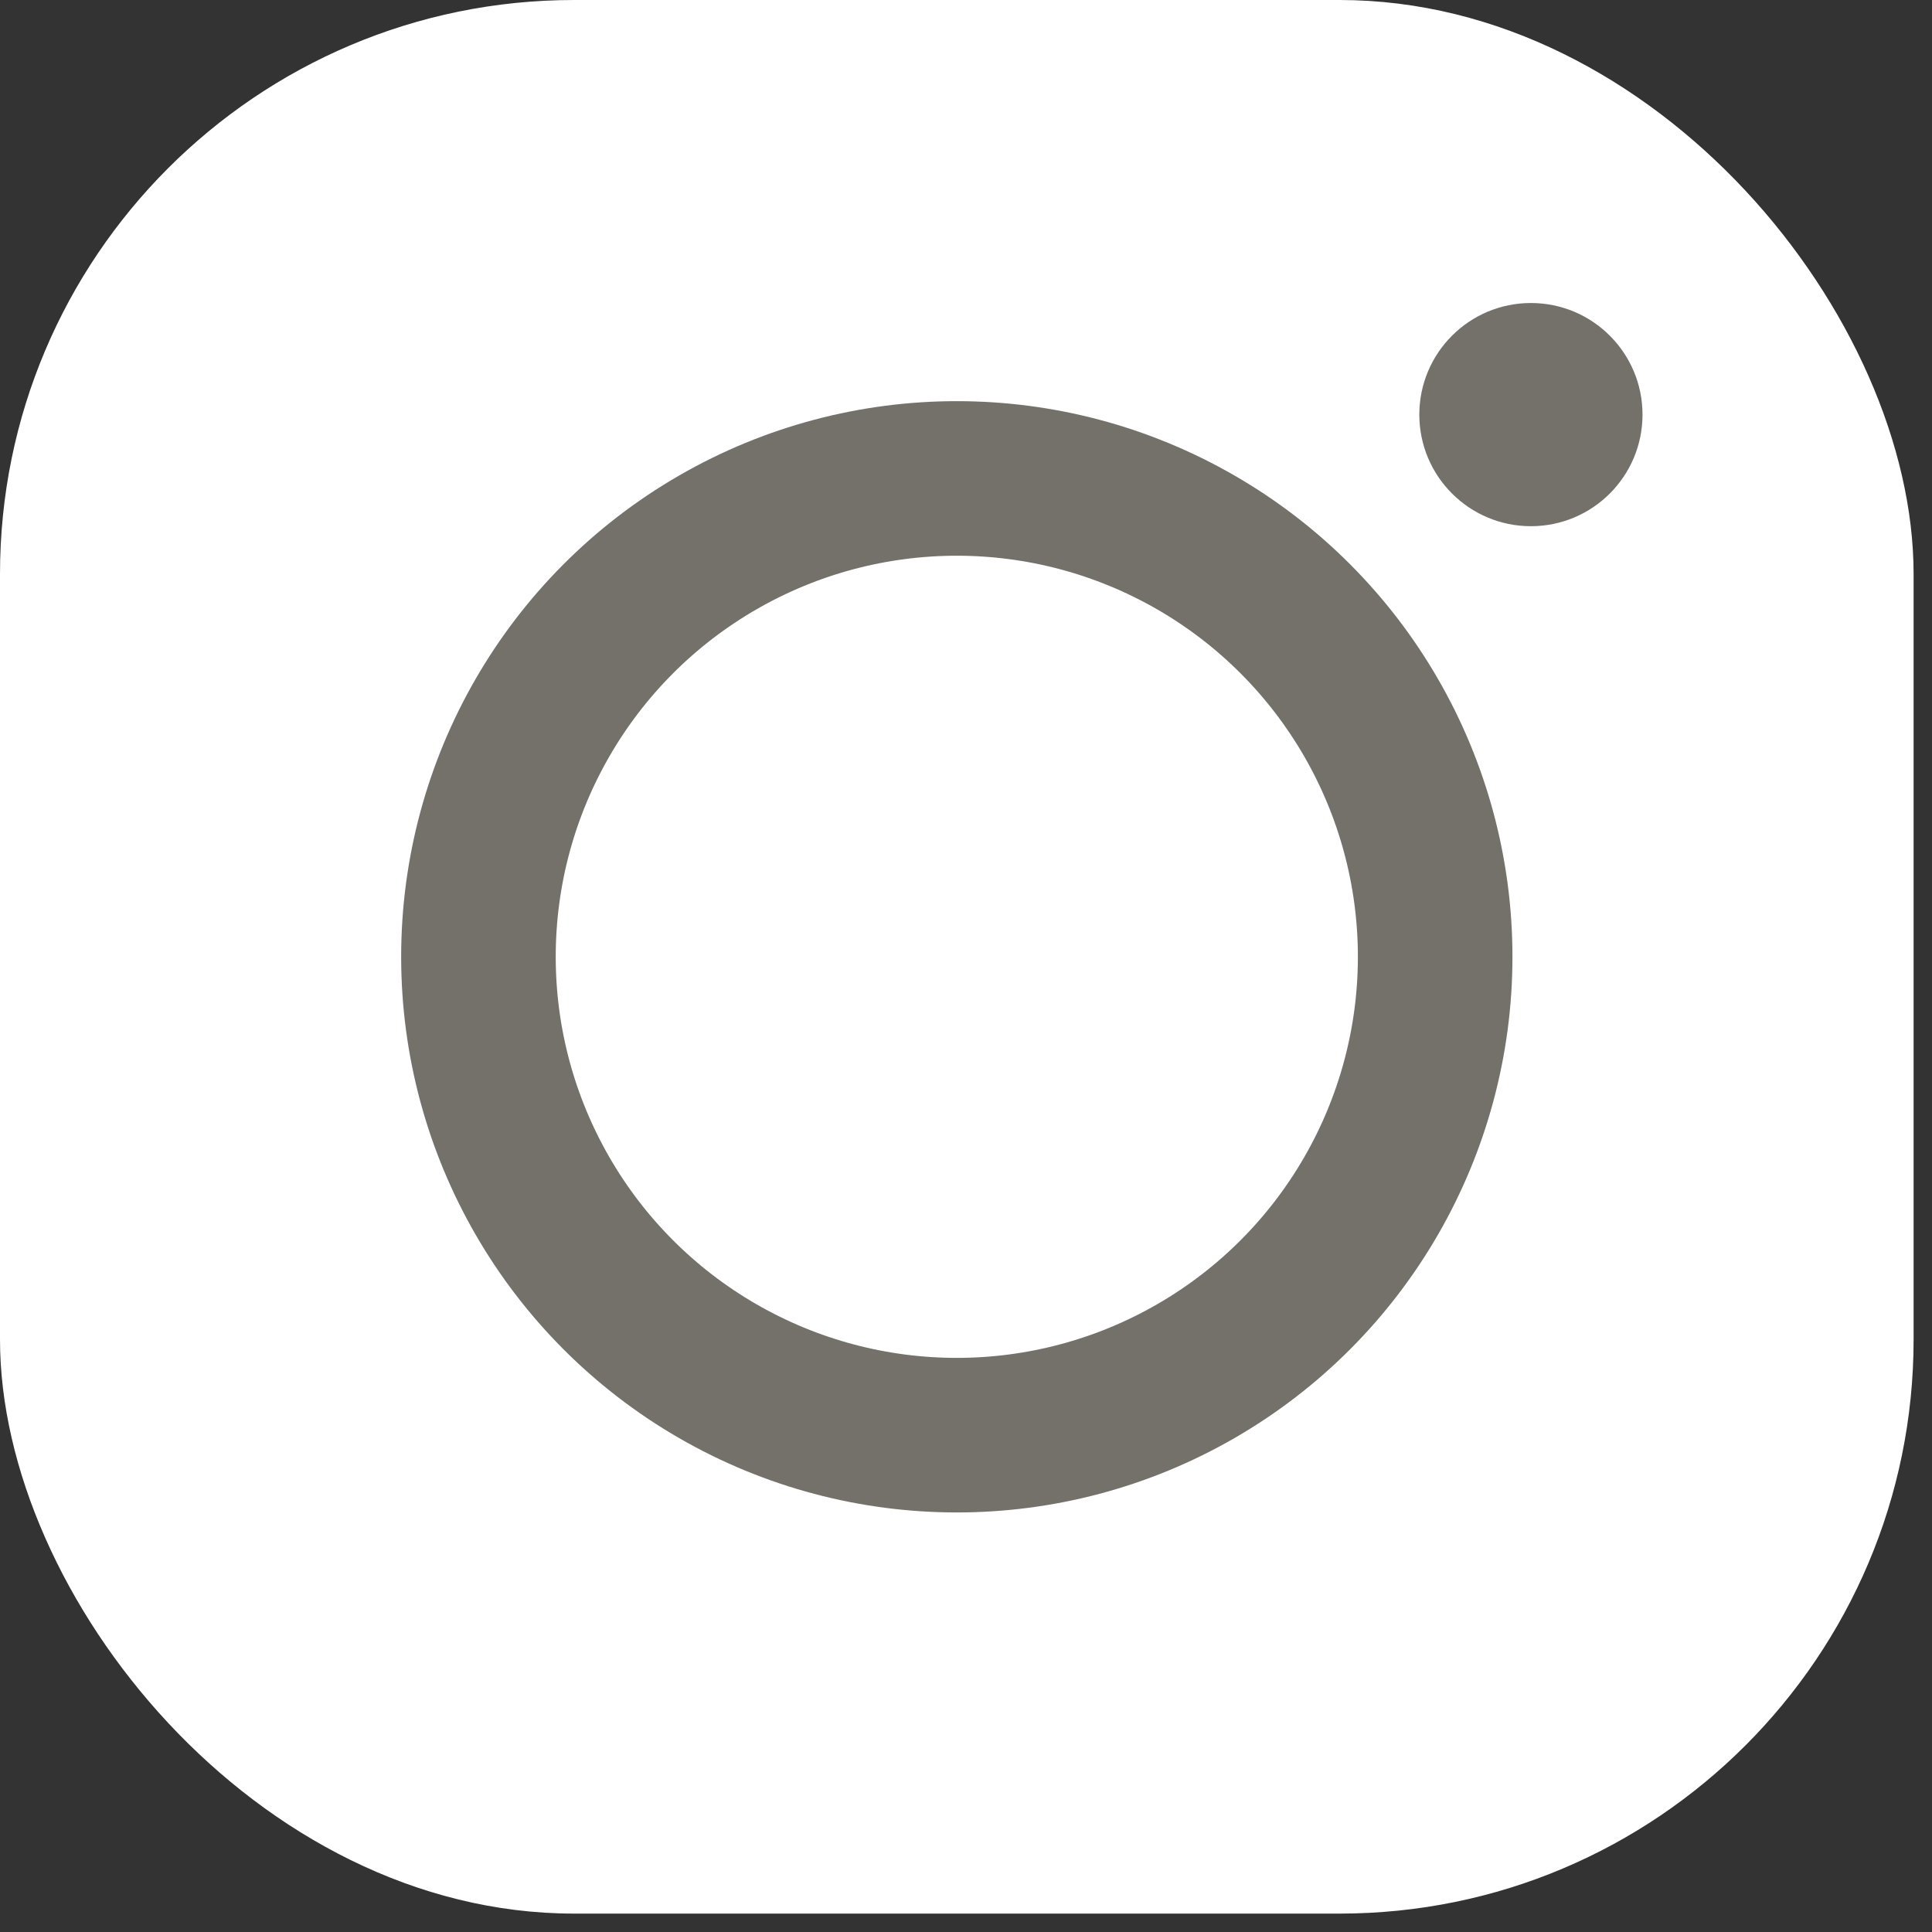 <?xml version="1.0" encoding="UTF-8"?>
<svg width="25px" height="25px" viewBox="0 0 25 25" version="1.1" xmlns="http://www.w3.org/2000/svg" xmlns:xlink="http://www.w3.org/1999/xlink">
    <rect x="0" y="0" width="25" height="25" fill="#333333" stroke="none"/>
    <title>64DBB7EC-52BD-4733-B9E7-96A5529A44DB</title>
    <g id="Page-1" stroke="none" stroke-width="1" fill="none" fill-rule="evenodd">
        <g id="D_001_1_B&amp;B_homepage" transform="translate(-1171, -4625)">
            <g id="B&amp;B-footer-desktop" transform="translate(0, 4558)">
                <g id="instagram" transform="translate(1171, 67)">
                    <rect id="Rectangle" fill="#FFFFFF" x="0" y="0" width="24.762" height="24.762" rx="7.429"></rect>
                    <circle id="Oval" stroke="#74706A" stroke-width="2" cx="12.381" cy="12.381" r="6.19"></circle>
                    <circle id="Oval-Copy" fill="#74706A" fill-rule="nonzero" cx="19.81" cy="5.365" r="1.444"></circle>
                </g>
            </g>
        </g>
    </g>
</svg>